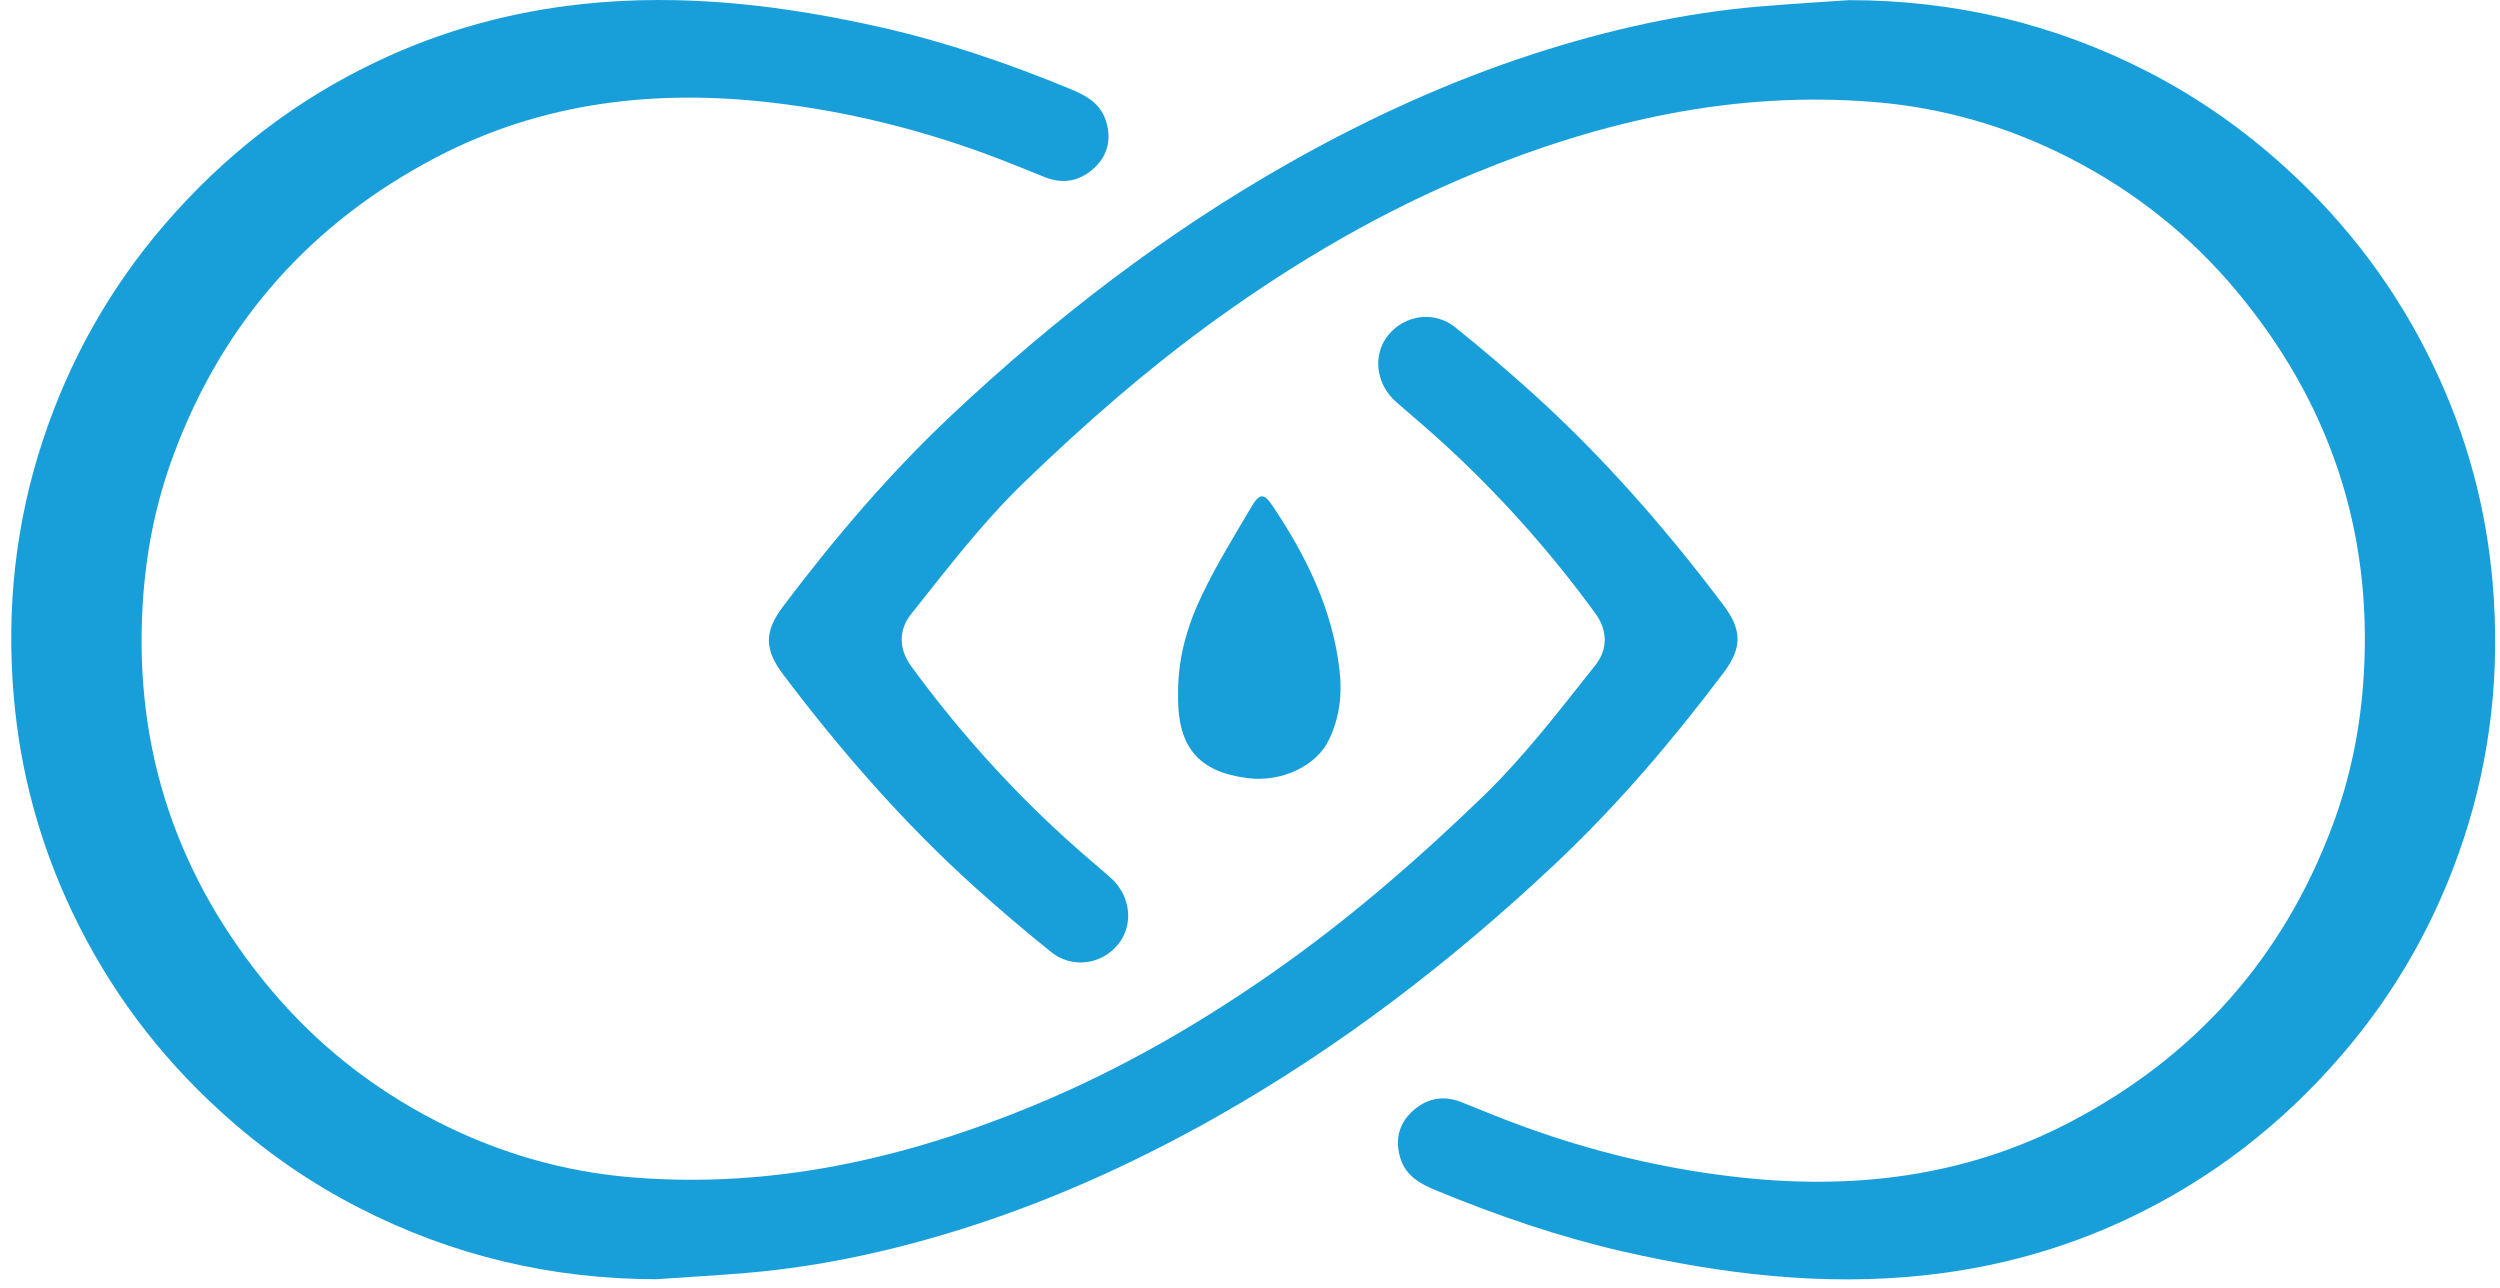 <svg width="66" height="34" viewBox="0 0 66 34" fill="none" xmlns="http://www.w3.org/2000/svg">
<g id="baecsL.tif">
<g id="Group">
<path id="Vector" d="M17.358 33.772C14.573 33.772 11.941 33.153 9.471 31.883C8.15 31.206 6.943 30.359 5.841 29.358C4.179 27.852 2.865 26.092 1.904 24.07C1.05 22.274 0.535 20.381 0.364 18.393C0.164 16.075 0.406 13.808 1.14 11.598C1.835 9.505 2.895 7.613 4.338 5.936C5.919 4.097 7.794 2.642 9.989 1.606C11.693 0.8 13.483 0.312 15.358 0.109C18.05 -0.182 20.694 0.139 23.314 0.734C25.006 1.121 26.641 1.684 28.246 2.345C28.662 2.516 29.048 2.72 29.198 3.193C29.342 3.654 29.255 4.076 28.914 4.409C28.536 4.774 28.084 4.879 27.578 4.675C27.033 4.457 26.491 4.232 25.937 4.031C24.164 3.388 22.344 2.944 20.469 2.72C17.346 2.342 14.328 2.681 11.51 4.157C8.225 5.879 5.907 8.475 4.602 11.955C4.114 13.248 3.847 14.587 3.766 15.97C3.539 19.797 4.679 23.16 7.126 26.095C8.351 27.562 9.827 28.73 11.525 29.601C13.148 30.433 14.876 30.937 16.696 31.083C20.379 31.383 23.871 30.592 27.252 29.2C29.65 28.212 31.875 26.915 33.98 25.406C35.825 24.082 37.526 22.597 39.158 21.019C40.254 19.956 41.173 18.749 42.116 17.563C42.458 17.135 42.437 16.632 42.116 16.192C41.008 14.671 39.769 13.266 38.4 11.976C37.903 11.508 37.385 11.065 36.87 10.622C36.325 10.155 36.223 9.376 36.648 8.849C37.086 8.307 37.87 8.197 38.421 8.643C39.107 9.194 39.778 9.766 40.43 10.353C42.314 12.05 43.973 13.952 45.497 15.973C45.994 16.632 45.997 17.105 45.497 17.767C44.144 19.561 42.691 21.27 41.053 22.81C38.325 25.376 35.373 27.646 32.103 29.493C30.049 30.652 27.916 31.628 25.674 32.356C23.721 32.988 21.727 33.437 19.679 33.608C18.906 33.673 18.134 33.715 17.361 33.769L17.358 33.772Z" fill="#189FDA"/>
<path id="Vector_2" d="M31.103 18.414C31.076 17.411 31.339 16.533 31.731 15.71C32.118 14.901 32.594 14.132 33.052 13.356C33.256 13.015 33.375 13.027 33.591 13.347C34.483 14.674 35.178 16.081 35.364 17.695C35.439 18.336 35.364 18.953 35.082 19.534C34.75 20.228 33.822 20.657 32.938 20.543C31.642 20.378 31.1 19.728 31.1 18.411L31.103 18.414Z" fill="#189FDA"/>
<path id="Vector_3" d="M48.812 0.004C51.597 0.004 54.229 0.624 56.699 1.893C58.02 2.57 59.227 3.417 60.328 4.418C61.99 5.924 63.305 7.685 64.266 9.706C65.12 11.502 65.635 13.395 65.805 15.383C66.006 17.701 65.763 19.968 65.03 22.178C64.335 24.271 63.275 26.163 61.832 27.84C60.251 29.679 58.376 31.134 56.181 32.17C54.477 32.976 52.687 33.464 50.812 33.667C48.12 33.958 45.476 33.638 42.856 33.042C41.164 32.655 39.529 32.093 37.924 31.431C37.508 31.26 37.121 31.056 36.972 30.583C36.828 30.122 36.915 29.7 37.256 29.367C37.633 29.002 38.086 28.897 38.592 29.101C39.137 29.32 39.679 29.544 40.233 29.745C42.005 30.389 43.826 30.832 45.7 31.056C48.824 31.434 51.842 31.095 54.66 29.619C57.945 27.897 60.263 25.301 61.568 21.821C62.056 20.528 62.323 19.189 62.404 17.806C62.631 13.979 61.49 10.616 59.044 7.682C57.819 6.214 56.343 5.046 54.645 4.175C53.022 3.343 51.294 2.84 49.474 2.693C45.79 2.393 42.299 3.184 38.918 4.576C36.52 5.564 34.295 6.861 32.19 8.37C30.345 9.694 28.644 11.179 27.012 12.757C25.916 13.82 24.997 15.027 24.053 16.213C23.712 16.641 23.733 17.144 24.053 17.584C25.162 19.105 26.401 20.51 27.77 21.8C28.267 22.268 28.785 22.711 29.3 23.154C29.845 23.621 29.947 24.4 29.521 24.927C29.084 25.469 28.3 25.579 27.749 25.133C27.063 24.582 26.392 24.01 25.739 23.424C23.856 21.726 22.197 19.824 20.673 17.803C20.176 17.144 20.173 16.671 20.673 16.009C22.026 14.216 23.479 12.506 25.116 10.966C27.845 8.4 30.797 6.13 34.067 4.283C36.121 3.124 38.253 2.148 40.496 1.42C42.449 0.788 44.443 0.339 46.491 0.168C47.267 0.103 48.039 0.058 48.812 0.004Z" fill="#189FDA"/>
</g>
</g>
</svg>
